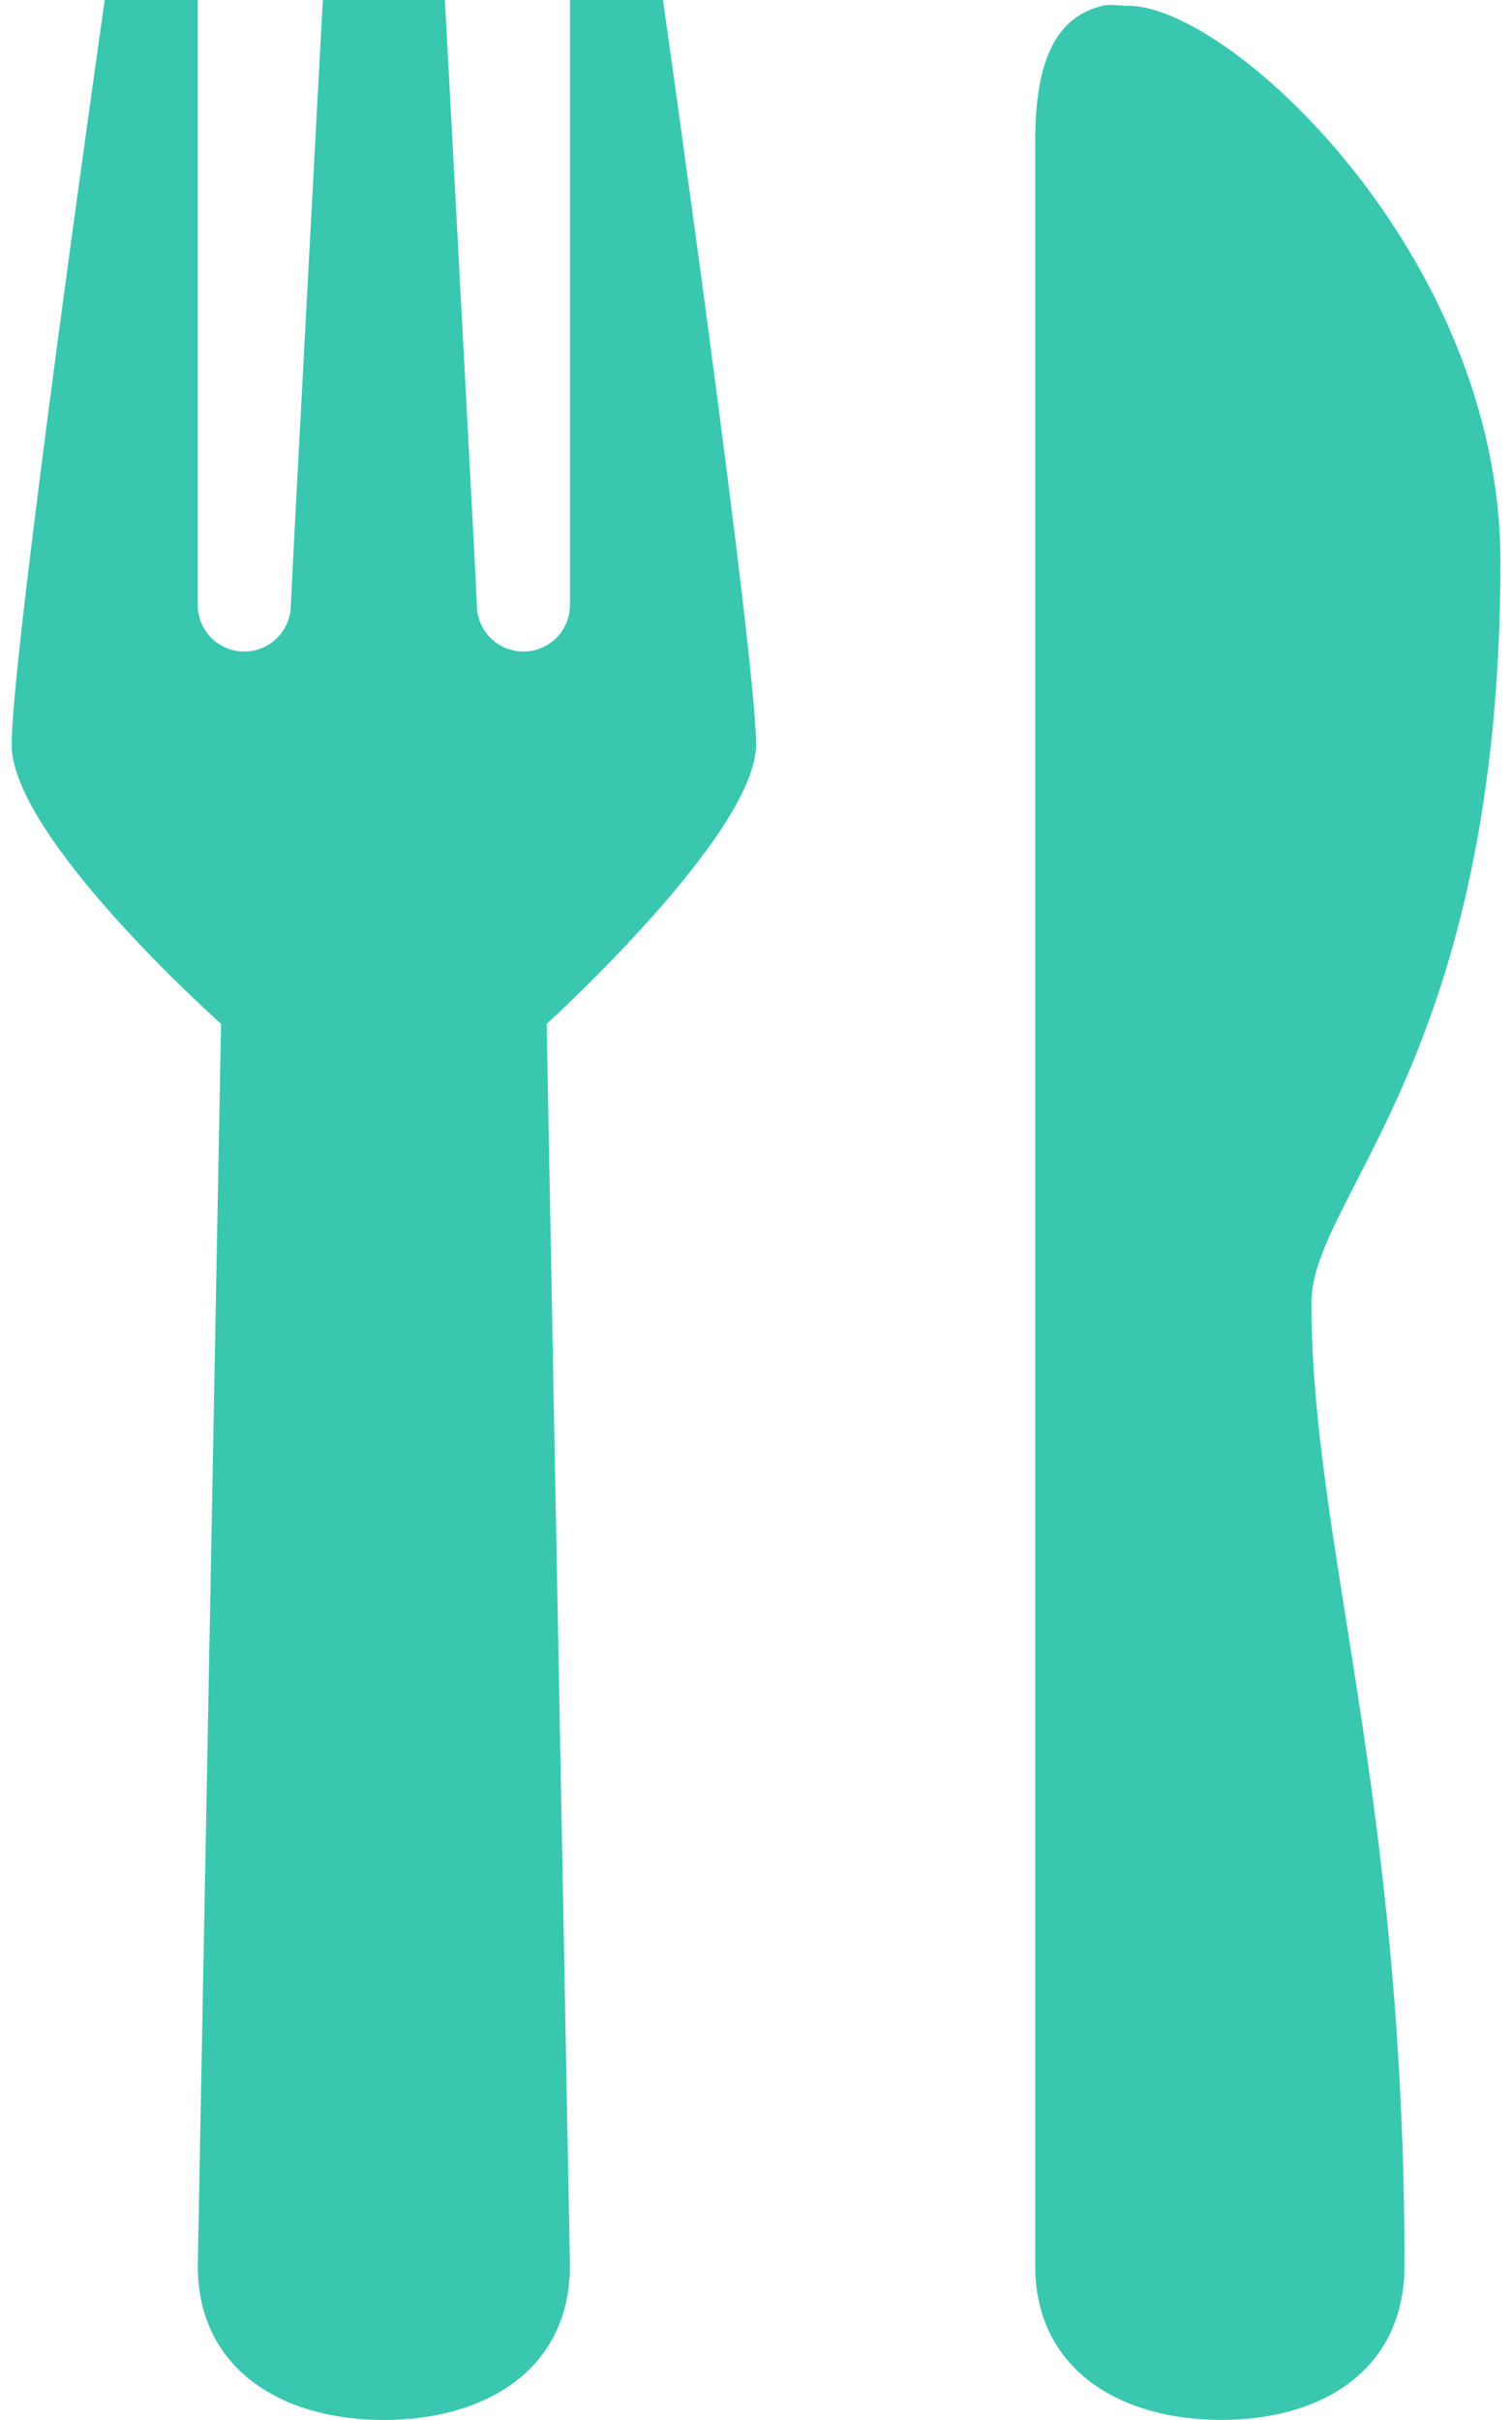 <svg width="20" height="32" viewBox="0 0 20 32" fill="none" xmlns="http://www.w3.org/2000/svg">
<path d="M1.385 0C1.385 0 0.154 8.615 0.154 9.846C0.154 11.077 2.924 13.539 2.924 13.539L2.616 29.962C2.616 31.321 3.719 32 5.077 32C6.436 32 7.539 31.321 7.539 29.962L7.231 13.539C7.231 13.539 10.001 11.025 10.001 9.846C10.001 8.667 8.77 0 8.77 0H7.539V8C7.539 8.163 7.474 8.32 7.359 8.435C7.243 8.551 7.087 8.615 6.924 8.615C6.76 8.615 6.604 8.551 6.488 8.435C6.373 8.32 6.308 8.163 6.308 8C6.308 7.886 5.885 0 5.885 0H4.27C4.27 0 3.847 7.886 3.847 8C3.847 8.163 3.782 8.32 3.666 8.435C3.551 8.551 3.394 8.615 3.231 8.615C3.068 8.615 2.911 8.551 2.796 8.435C2.681 8.32 2.616 8.163 2.616 8V0H1.385ZM14.578 0.078C13.853 0.251 13.693 1.028 13.693 1.883V29.961C13.693 31.319 14.796 31.999 16.154 31.999C17.513 31.999 18.578 31.318 18.578 29.961C18.578 23.7 17.347 20.362 17.347 17.23C17.347 15.817 19.847 13.998 19.847 7.422C19.847 3.399 16.282 0.076 14.924 0.076C14.796 0.076 14.681 0.052 14.578 0.076V0.078Z" fill="#39C8AF"/>
</svg>
